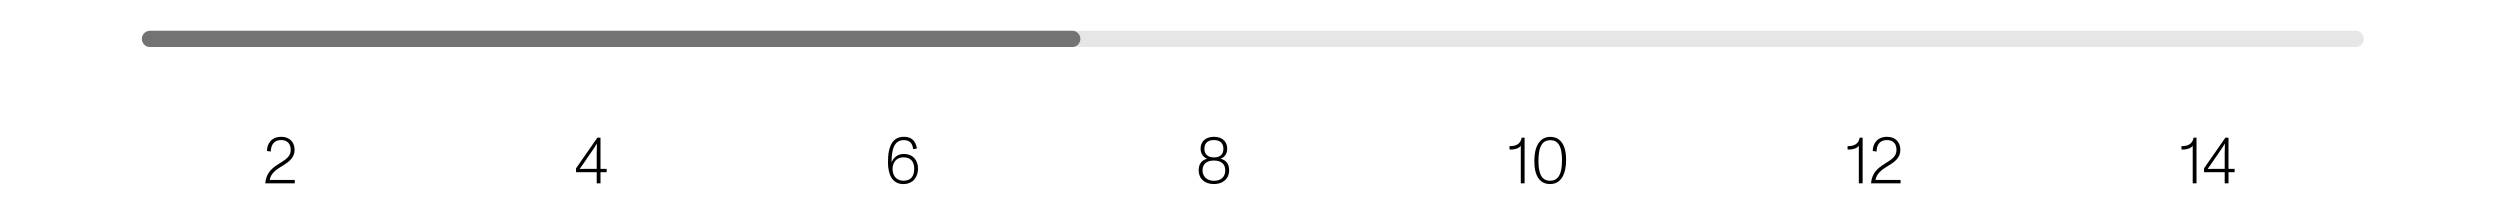 <svg xmlns="http://www.w3.org/2000/svg" fill="none" viewBox="0 0 450 40" height="40" width="450">
<path stroke-linecap="round" stroke-width="2.93" stroke-opacity="0.1" stroke="black" d="M27 7H424"></path>
<path fill="black" d="M47.744 33C47.924 31.212 48.776 30.372 50.216 29.472C51.44 28.704 52.328 28.188 52.328 26.976C52.328 25.872 51.728 25.212 50.6 25.212C49.172 25.212 48.764 26.268 48.74 27.288L48.056 27.168C48.056 25.92 48.812 24.624 50.636 24.624C52.088 24.624 53.024 25.548 53.024 26.964C53.024 28.344 52.1 29.076 50.936 29.784C49.58 30.588 48.74 31.272 48.548 32.388H53.06V33H47.744Z"></path>
<path fill="black" d="M107.407 27.66C107.407 27.144 107.431 26.4 107.443 25.836C107.155 26.34 106.747 26.928 106.471 27.324L105.163 29.232C104.923 29.58 104.623 30.024 104.347 30.408C104.779 30.396 105.307 30.396 105.679 30.396H107.407V27.66ZM103.687 30.996V30.3L107.527 24.78H108.091V30.396H109.195V30.996H108.091V33H107.407V30.996H103.687Z"></path>
<path fill="black" d="M162.592 33.132C160.636 33.132 159.832 31.476 159.832 29.16C159.832 25.968 160.876 24.624 162.712 24.624C164.128 24.624 164.848 25.428 165.04 26.736L164.368 26.844C164.236 25.812 163.768 25.224 162.688 25.224C160.996 25.224 160.48 26.772 160.48 29.244C160.828 28.332 161.62 27.708 162.712 27.708C164.272 27.708 165.244 28.776 165.244 30.372C165.244 31.812 164.38 33.132 162.592 33.132ZM160.66 30.408C160.672 31.668 161.392 32.532 162.616 32.532C163.936 32.532 164.56 31.752 164.56 30.36C164.56 29.016 163.852 28.32 162.592 28.32C161.416 28.32 160.66 29.196 160.66 30.408Z"></path>
<path fill="black" d="M218.52 33.132C216.84 33.132 215.76 32.172 215.76 30.648C215.76 29.592 216.252 28.824 217.284 28.572C216.576 28.284 216.108 27.696 216.108 26.736C216.108 25.62 216.864 24.624 218.496 24.624C220.188 24.624 220.896 25.644 220.896 26.736C220.896 27.684 220.452 28.284 219.696 28.572C220.704 28.812 221.244 29.508 221.244 30.648C221.244 32.232 220.056 33.132 218.52 33.132ZM216.456 30.66C216.456 31.836 217.308 32.544 218.52 32.544C219.78 32.544 220.548 31.824 220.548 30.684C220.548 29.508 219.804 28.896 218.508 28.896C217.188 28.896 216.456 29.532 216.456 30.66ZM216.792 26.784C216.792 27.768 217.428 28.332 218.508 28.332C219.66 28.332 220.212 27.768 220.212 26.784C220.212 25.74 219.576 25.212 218.484 25.212C217.368 25.212 216.792 25.8 216.792 26.784Z"></path>
<path fill="black" d="M273.743 33V26.232C273.431 26.676 272.747 26.916 272.003 26.916C271.895 26.916 271.799 26.916 271.715 26.904V26.304C273.011 26.328 273.719 25.824 273.899 24.78H274.427V33H273.743ZM279.009 33.132C277.221 33.132 276.177 31.752 276.177 28.98C276.177 26.388 277.125 24.636 279.057 24.636C280.881 24.636 281.901 26.1 281.901 28.776C281.901 31.38 280.965 33.132 279.009 33.132ZM276.921 28.944C276.921 31.092 277.401 32.532 279.009 32.532C279.657 32.532 280.113 32.316 280.449 31.908C280.941 31.296 281.157 30.264 281.157 28.812C281.157 26.664 280.665 25.236 279.057 25.236C278.325 25.236 277.833 25.512 277.497 26.04C277.101 26.664 276.921 27.648 276.921 28.944Z"></path>
<path fill="black" d="M334.589 33V26.232C334.277 26.676 333.593 26.916 332.849 26.916C332.741 26.916 332.645 26.916 332.561 26.904V26.304C333.857 26.328 334.565 25.824 334.745 24.78H335.273V33H334.589ZM336.783 33C336.963 31.212 337.815 30.372 339.255 29.472C340.479 28.704 341.367 28.188 341.367 26.976C341.367 25.872 340.767 25.212 339.639 25.212C338.211 25.212 337.803 26.268 337.779 27.288L337.095 27.168C337.095 25.92 337.851 24.624 339.675 24.624C341.127 24.624 342.063 25.548 342.063 26.964C342.063 28.344 341.139 29.076 339.975 29.784C338.619 30.588 337.779 31.272 337.587 32.388H342.099V33H336.783Z"></path>
<path fill="black" d="M394.688 33V26.232C394.376 26.676 393.692 26.916 392.948 26.916C392.84 26.916 392.744 26.916 392.66 26.904V26.304C393.956 26.328 394.664 25.824 394.844 24.78H395.372V33H394.688ZM400.446 27.66C400.446 27.144 400.47 26.4 400.482 25.836C400.194 26.34 399.786 26.928 399.51 27.324L398.202 29.232C397.962 29.58 397.662 30.024 397.386 30.408C397.818 30.396 398.346 30.396 398.718 30.396H400.446V27.66ZM396.726 30.996V30.3L400.566 24.78H401.13V30.396H402.234V30.996H401.13V33H400.446V30.996H396.726Z"></path>
<path stroke-linecap="round" stroke-width="2.93" stroke-opacity="0.5" stroke="black" d="M27 7H193"></path>
</svg>
